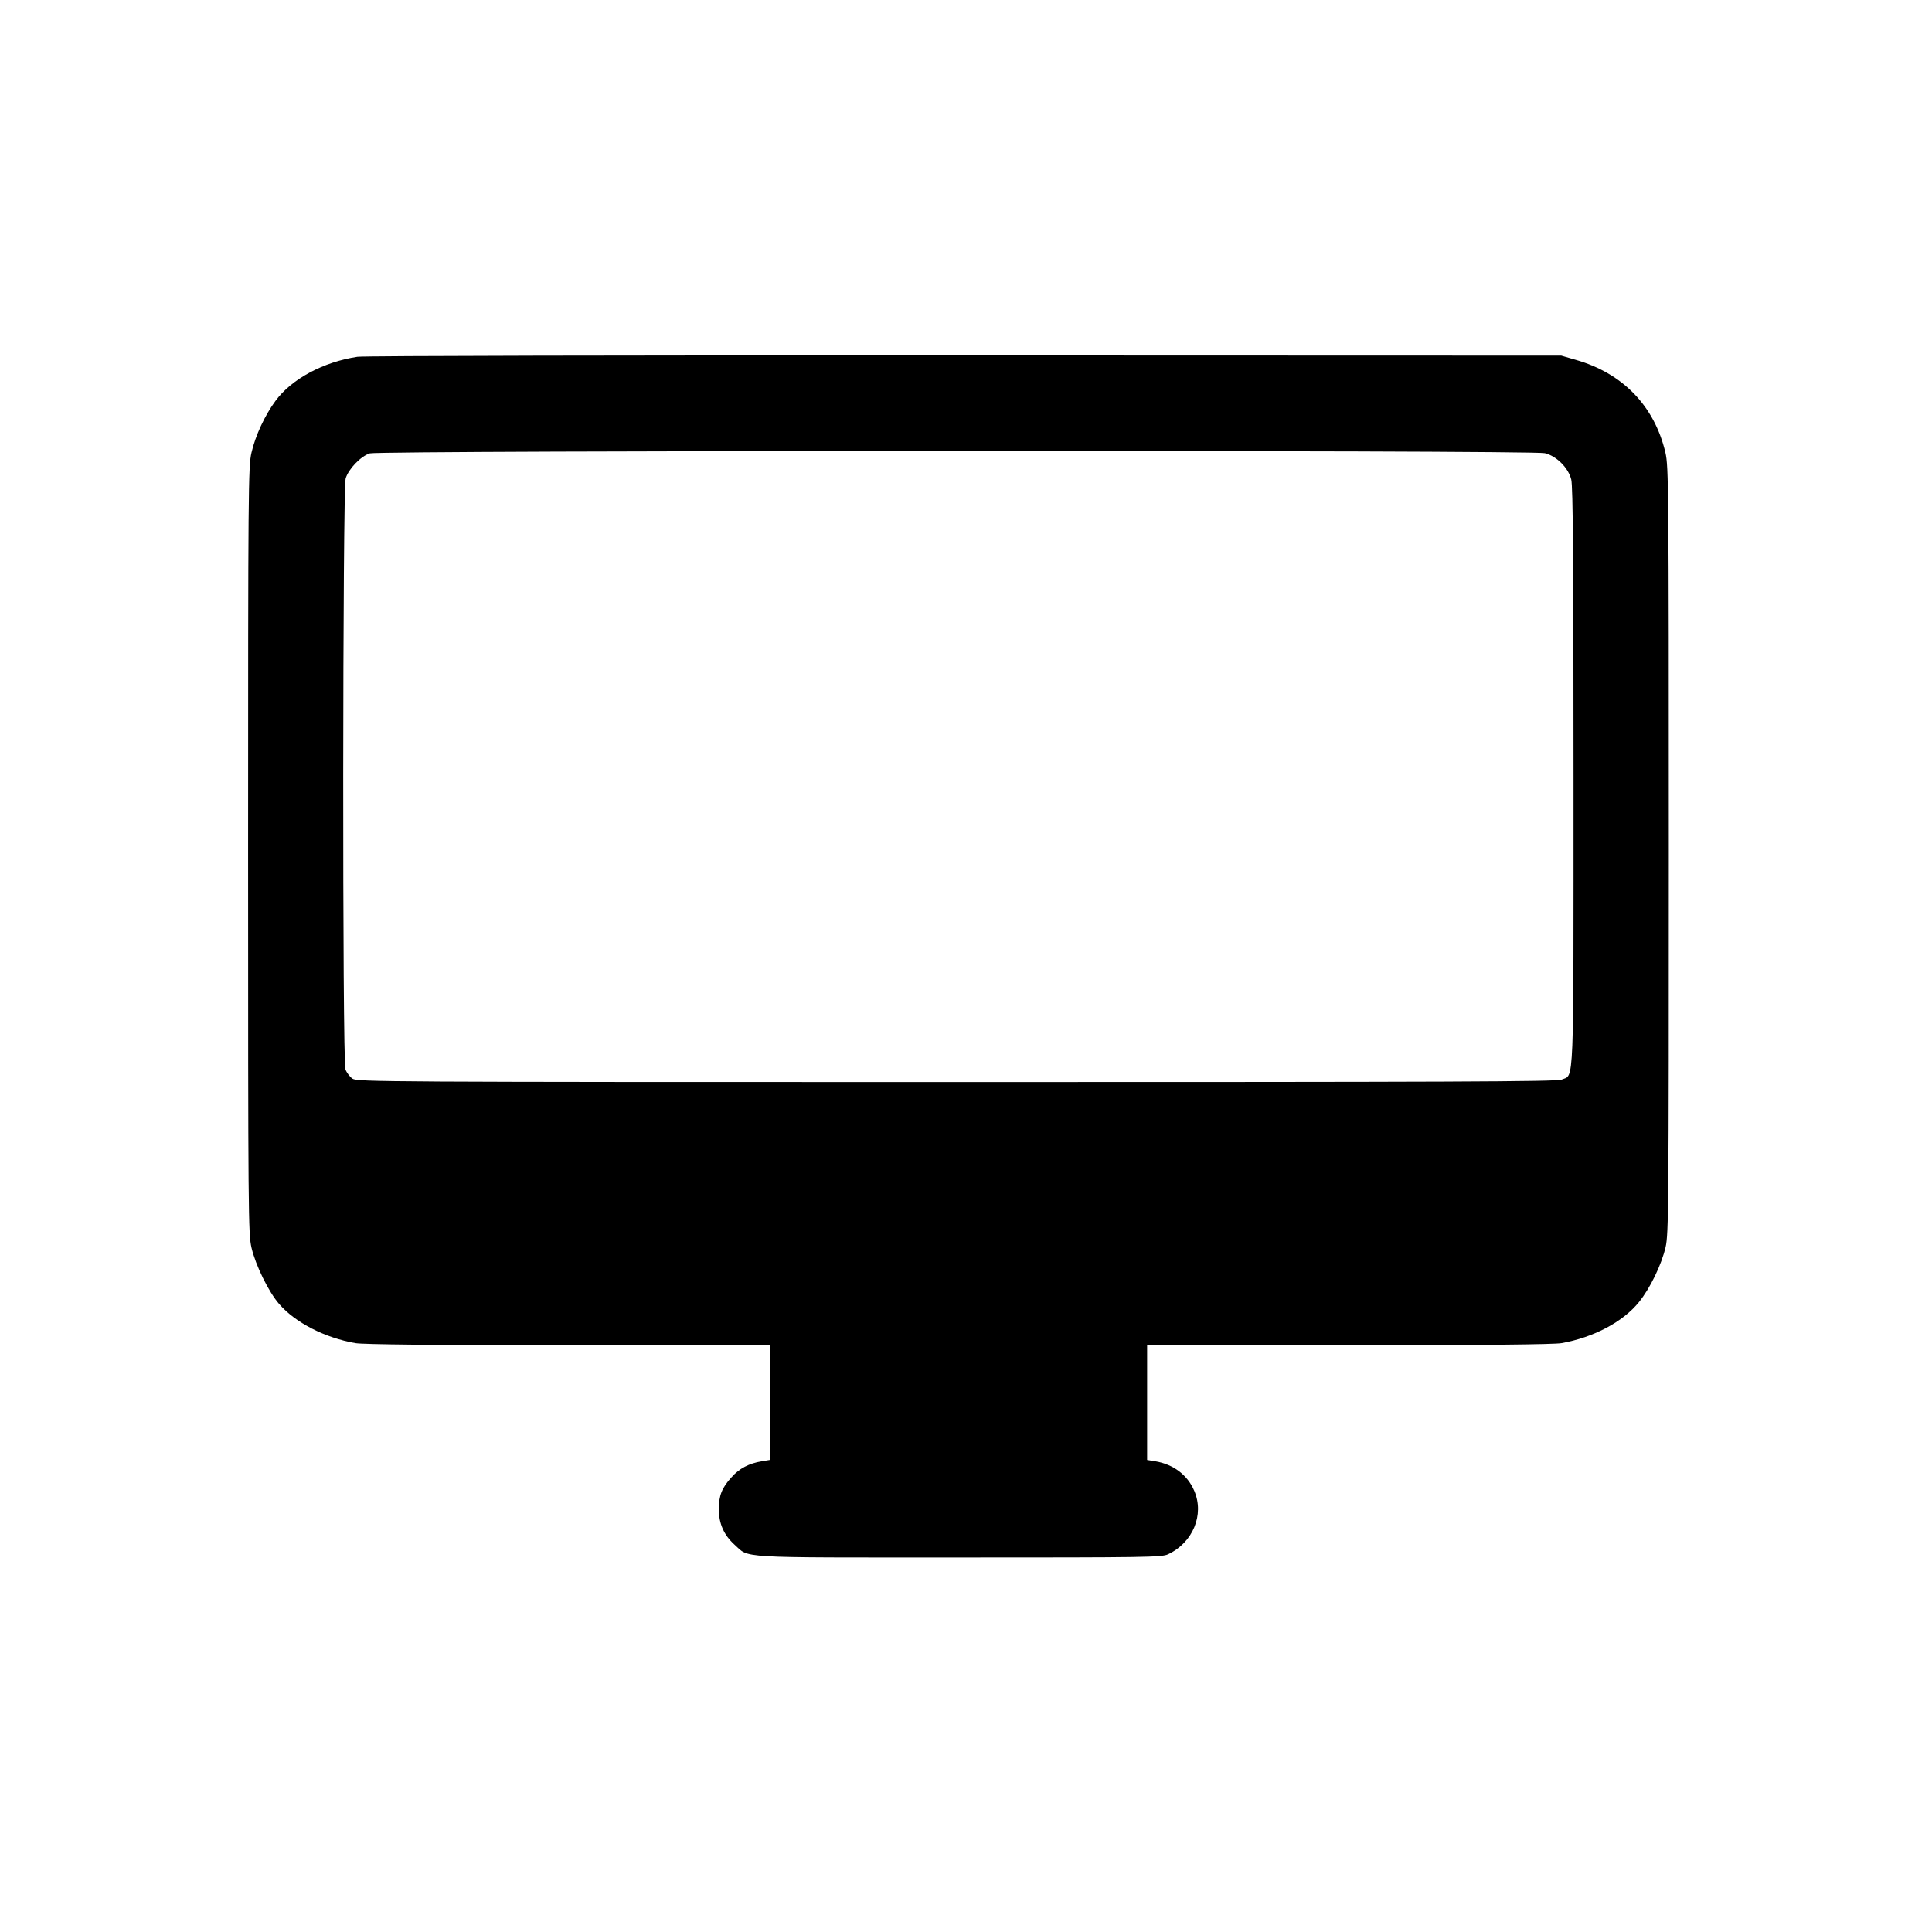<?xml version="1.0" standalone="no"?>
<!DOCTYPE svg PUBLIC "-//W3C//DTD SVG 20010904//EN"
 "http://www.w3.org/TR/2001/REC-SVG-20010904/DTD/svg10.dtd">
<svg version="1.0" xmlns="http://www.w3.org/2000/svg"
 width="1024pt" height="1024pt" viewBox="0 0 1024 1024"
 preserveAspectRatio="xMidYMid meet">

<g transform="translate(0,1024) scale(0.1,-0.1)"
fill="#000000" stroke="none">
<path d="M1895 8349 c-180 -27 -349 -117 -435 -234 -56 -76 -106 -183 -127
-274 -17 -72 -18 -192 -18 -2106 0 -1933 1 -2034 18 -2108 22 -94 91 -235 147
-299 85 -98 242 -179 404 -207 39 -7 426 -11 1128 -11 l1068 0 0 -304 0 -304
-42 -7 c-68 -11 -120 -38 -161 -85 -51 -56 -67 -96 -67 -170 0 -75 27 -136 82
-186 83 -74 -9 -69 1188 -69 994 0 1078 1 1111 17 132 62 193 210 139 336 -36
85 -111 141 -207 157 l-43 7 0 304 0 304 1068 0 c702 0 1089 4 1128 11 170 30
327 113 411 218 59 73 119 197 141 291 16 70 17 208 17 2105 0 1918 -1 2034
-18 2106 -58 247 -226 421 -476 492 l-76 22 -3160 1 c-1761 1 -3186 -2 -3220
-7z m6293 -511 c62 -15 125 -78 140 -140 9 -35 12 -443 12 -1573 0 -1689 4
-1578 -63 -1607 -27 -11 -573 -13 -3207 -13 -3051 0 -3176 1 -3202 18 -14 10
-31 32 -37 49 -17 47 -15 3077 1 3132 15 50 80 118 128 133 51 16 6163 18
6228 1z"/>
</g>
</svg>
